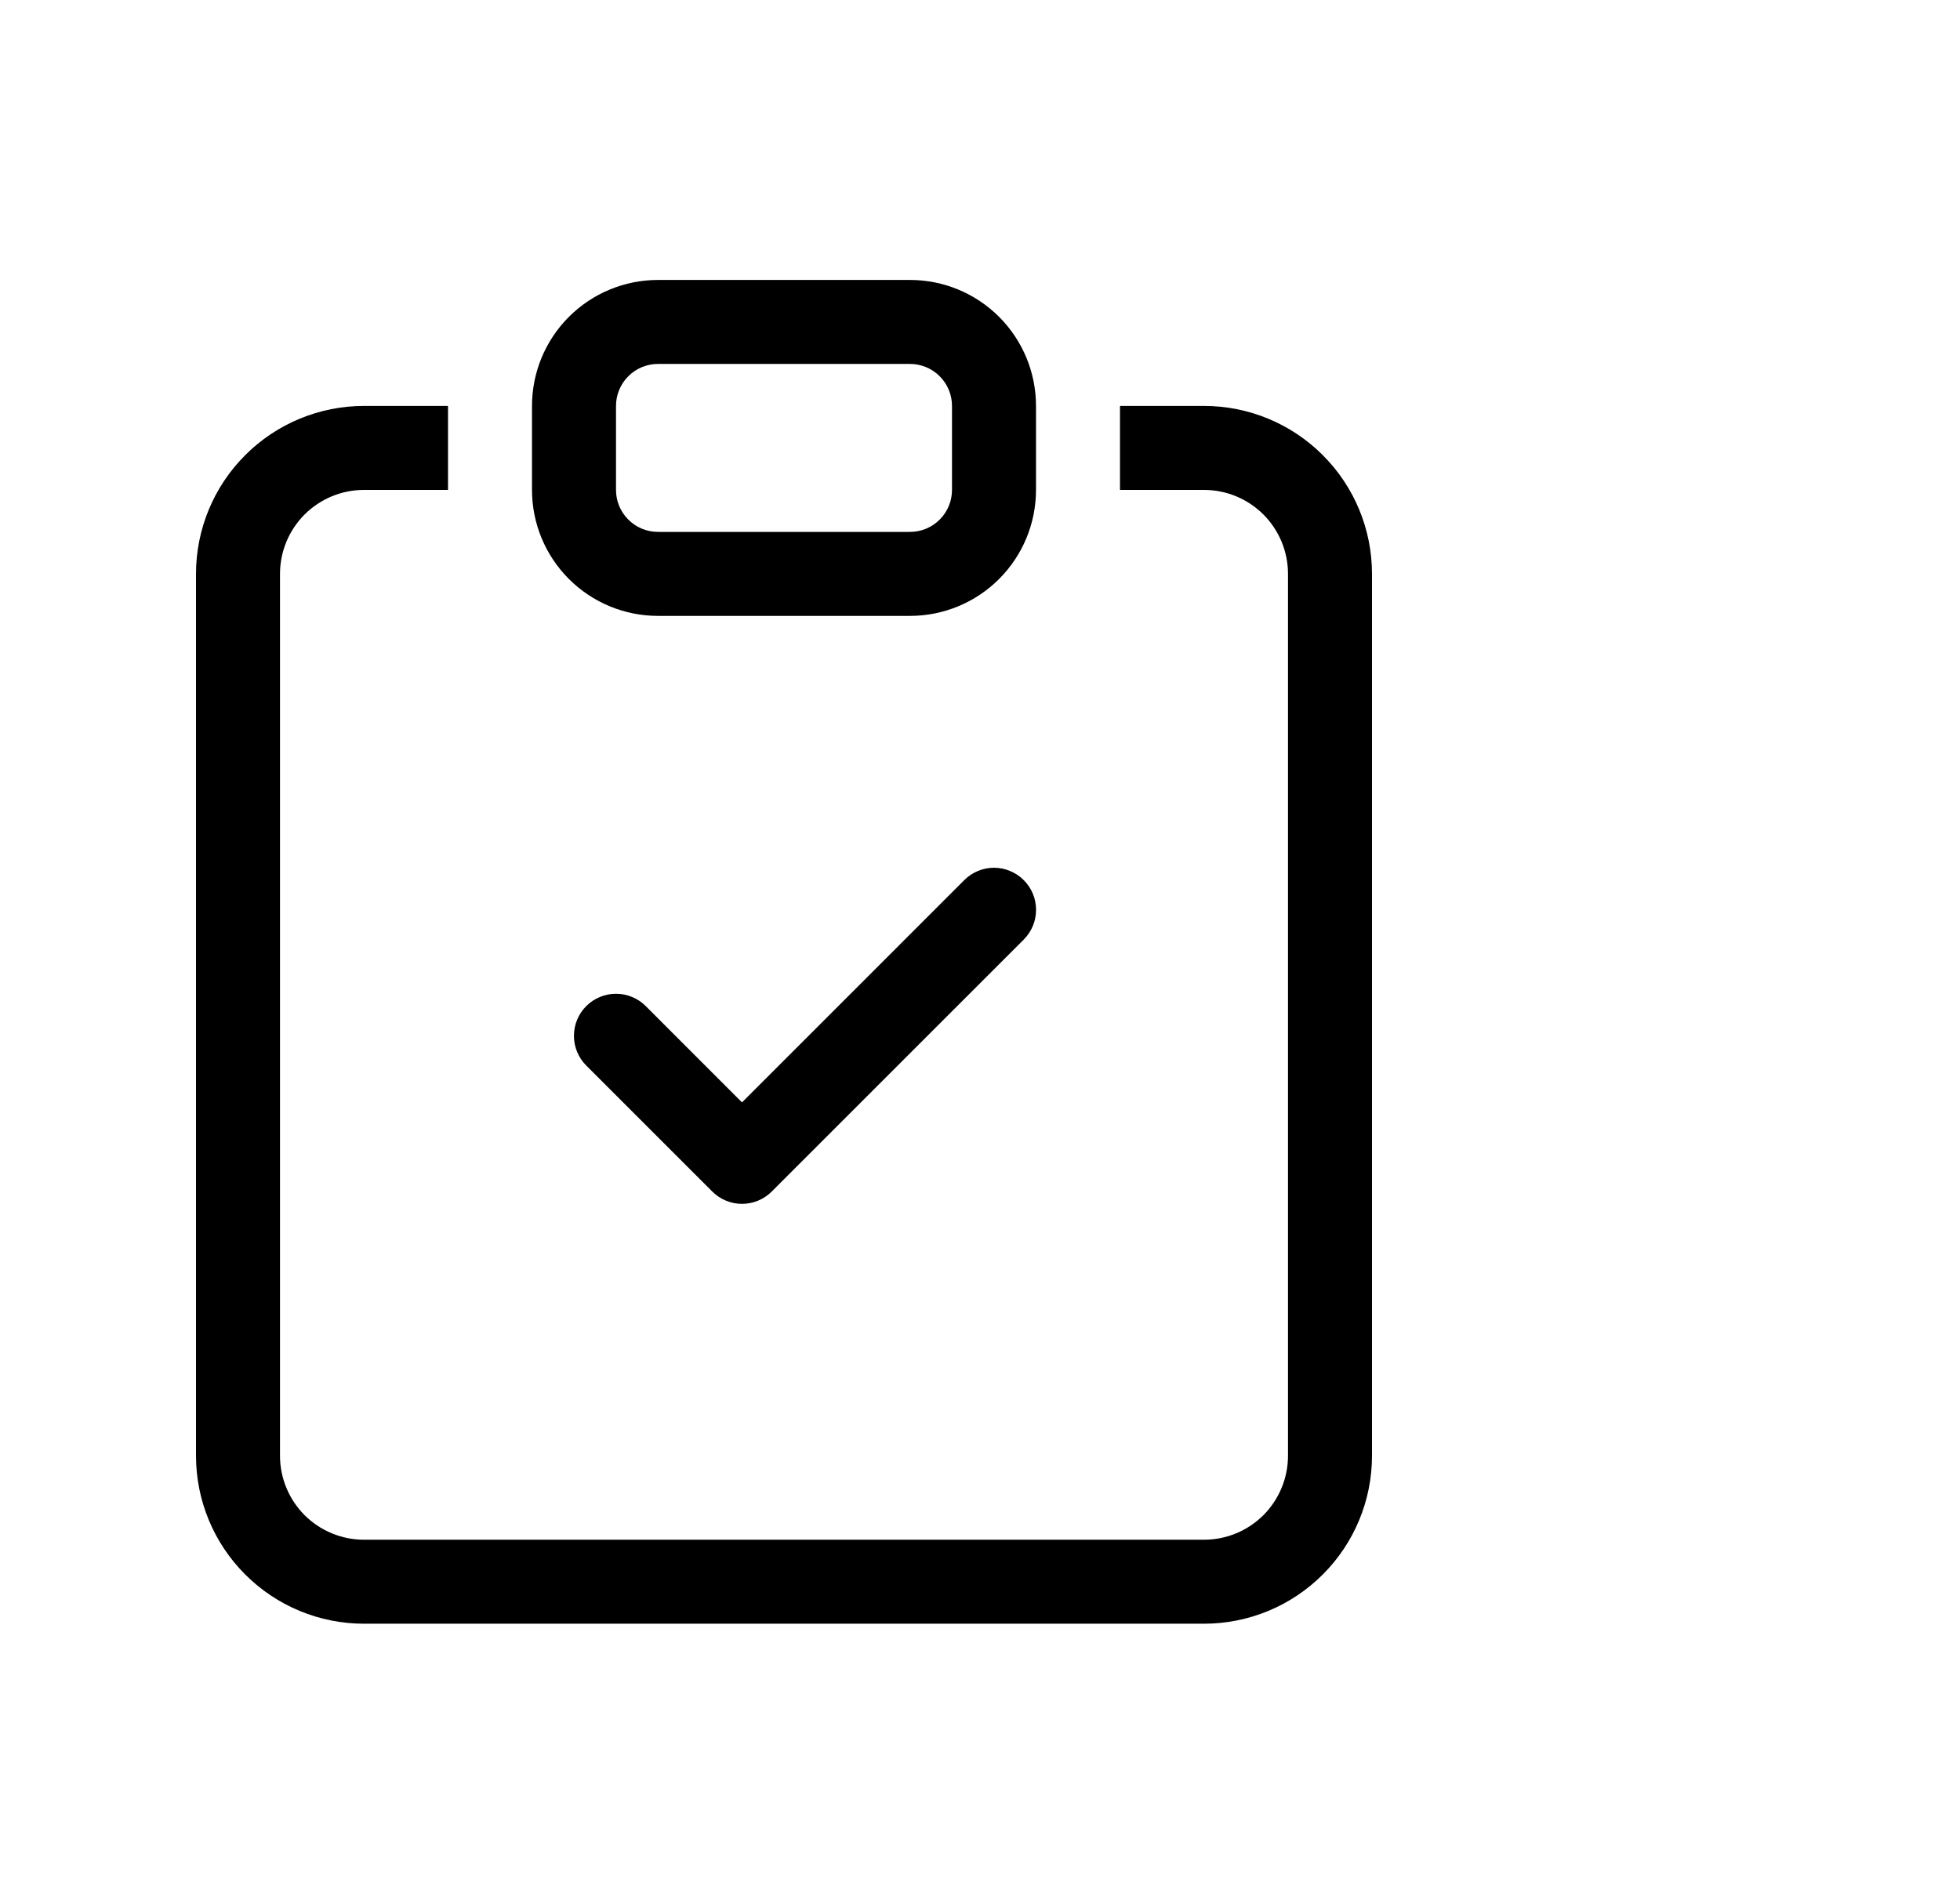 <svg xmlns="http://www.w3.org/2000/svg" fill="none" viewBox="0 0 35 34" height="34" width="35">
<path fill="black" d="M18.281 15.719C18.351 15.789 18.406 15.871 18.444 15.962C18.482 16.053 18.501 16.151 18.501 16.25C18.501 16.349 18.482 16.446 18.444 16.537C18.406 16.628 18.351 16.711 18.281 16.781L13.781 21.281C13.711 21.351 13.629 21.406 13.537 21.444C13.446 21.482 13.349 21.501 13.25 21.501C13.151 21.501 13.054 21.482 12.963 21.444C12.871 21.406 12.789 21.351 12.719 21.281L10.469 19.031C10.399 18.961 10.344 18.878 10.306 18.787C10.268 18.696 10.249 18.599 10.249 18.5C10.249 18.401 10.268 18.304 10.306 18.212C10.344 18.121 10.399 18.039 10.469 17.969C10.61 17.828 10.801 17.749 11 17.749C11.099 17.749 11.196 17.768 11.287 17.806C11.379 17.844 11.461 17.899 11.531 17.969L13.25 19.689L17.219 15.719C17.289 15.649 17.371 15.594 17.462 15.556C17.554 15.518 17.651 15.498 17.75 15.498C17.849 15.498 17.946 15.518 18.037 15.556C18.128 15.594 18.211 15.649 18.281 15.719V15.719Z" clip-rule="evenodd" fill-rule="evenodd"></path>
<path fill="black" d="M8 7.25H6.5C5.704 7.25 4.941 7.566 4.379 8.129C3.816 8.691 3.5 9.454 3.5 10.25V26C3.5 26.796 3.816 27.559 4.379 28.121C4.941 28.684 5.704 29 6.5 29H21.5C22.296 29 23.059 28.684 23.621 28.121C24.184 27.559 24.5 26.796 24.5 26V10.25C24.5 9.454 24.184 8.691 23.621 8.129C23.059 7.566 22.296 7.25 21.5 7.25H20V8.75H21.5C21.898 8.75 22.279 8.908 22.561 9.189C22.842 9.471 23 9.852 23 10.25V26C23 26.398 22.842 26.779 22.561 27.061C22.279 27.342 21.898 27.5 21.5 27.5H6.5C6.102 27.5 5.721 27.342 5.439 27.061C5.158 26.779 5 26.398 5 26V10.25C5 9.852 5.158 9.471 5.439 9.189C5.721 8.908 6.102 8.75 6.5 8.75H8V7.25Z"></path>
<path fill="black" d="M16.25 6.5C16.449 6.5 16.64 6.579 16.78 6.72C16.921 6.86 17 7.051 17 7.25V8.75C17 8.949 16.921 9.14 16.78 9.28C16.64 9.421 16.449 9.5 16.25 9.5H11.75C11.551 9.5 11.36 9.421 11.22 9.28C11.079 9.14 11 8.949 11 8.75V7.25C11 7.051 11.079 6.86 11.22 6.72C11.36 6.579 11.551 6.5 11.75 6.5H16.25ZM11.75 5C11.153 5 10.581 5.237 10.159 5.659C9.737 6.081 9.5 6.653 9.5 7.25V8.75C9.5 9.347 9.737 9.919 10.159 10.341C10.581 10.763 11.153 11 11.75 11H16.25C16.847 11 17.419 10.763 17.841 10.341C18.263 9.919 18.5 9.347 18.5 8.75V7.25C18.5 6.653 18.263 6.081 17.841 5.659C17.419 5.237 16.847 5 16.25 5H11.75Z"></path>
</svg>
